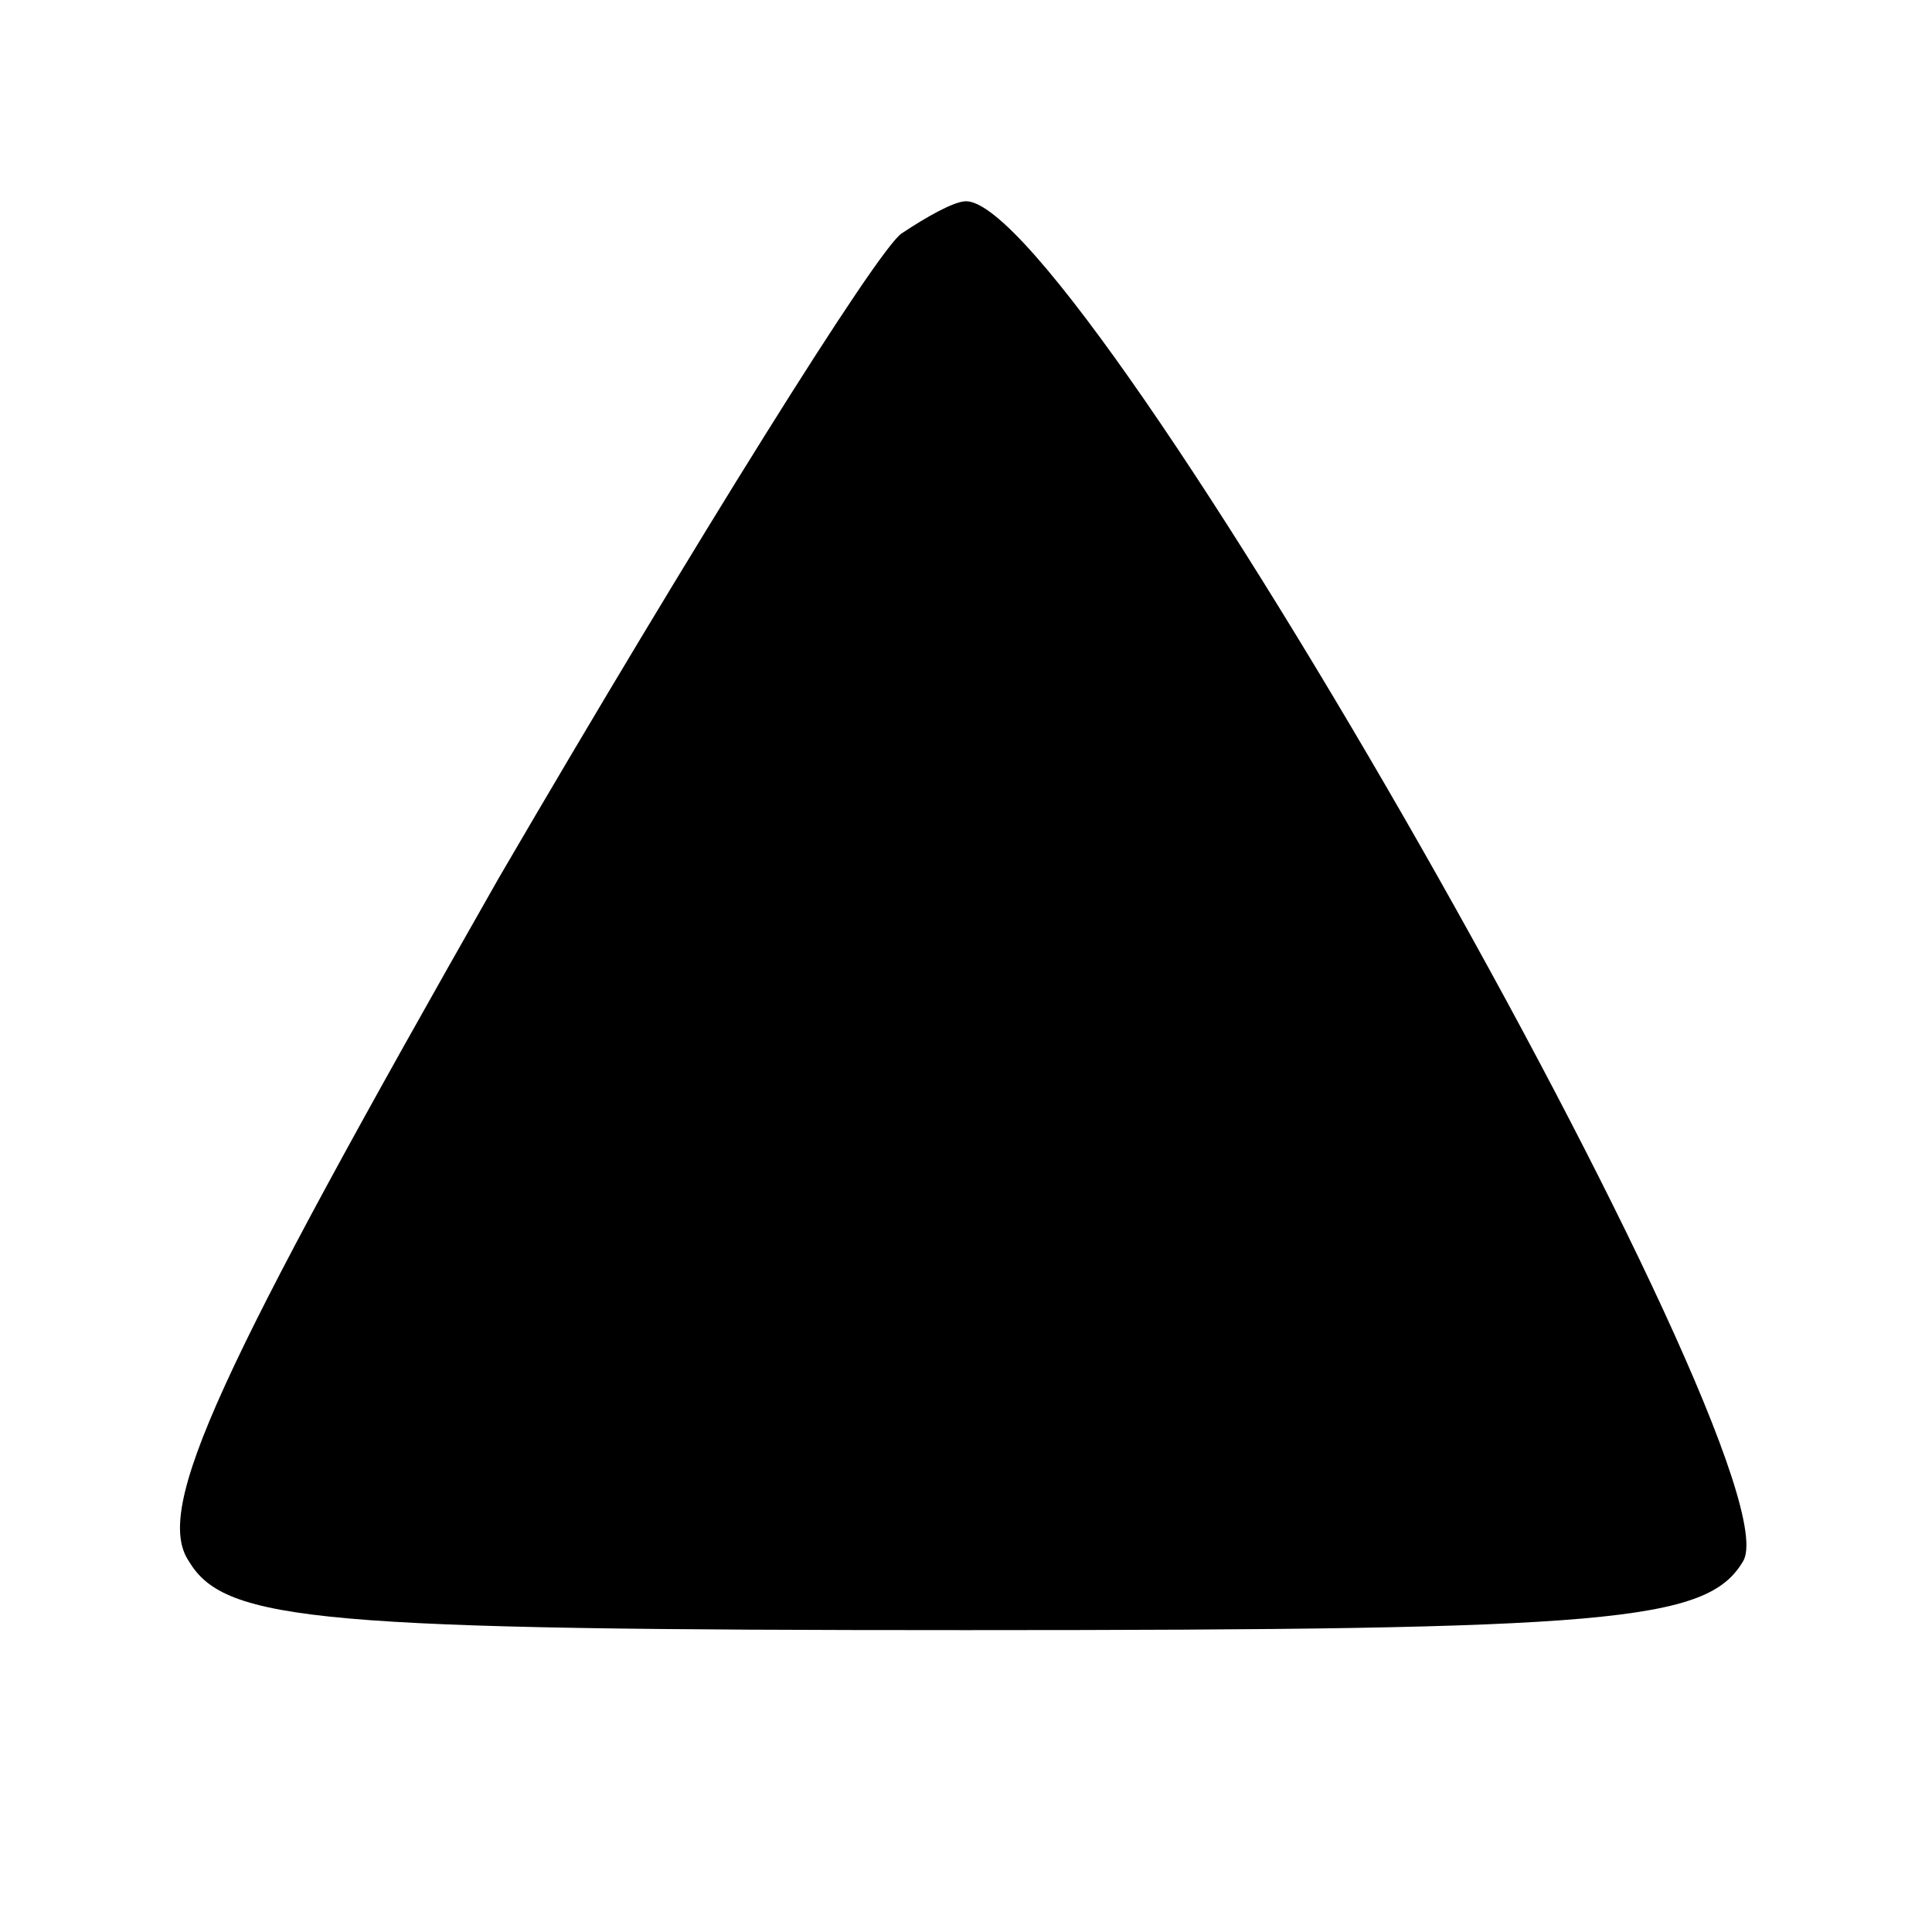 <?xml version="1.0" standalone="no"?>
<!DOCTYPE svg PUBLIC "-//W3C//DTD SVG 20010904//EN"
 "http://www.w3.org/TR/2001/REC-SVG-20010904/DTD/svg10.dtd">
<svg version="1.0" xmlns="http://www.w3.org/2000/svg"
 width="48pt" height="48pt" viewBox="0 0 48 48"
 preserveAspectRatio="xMidYMid meet">

<g transform="translate(0,48) scale(0.1,-0.1)"
fill="#000000" stroke="none">
<path d="M224 422 c-6 -4 -51 -76 -100 -160 -70 -123 -86 -157 -77 -170 9 -15
33 -17 193 -17 160 0 184 2 193 17 15 23 -164 338 -193 338 -3 0 -10 -4 -16
-8z"/>
</g>
</svg>
